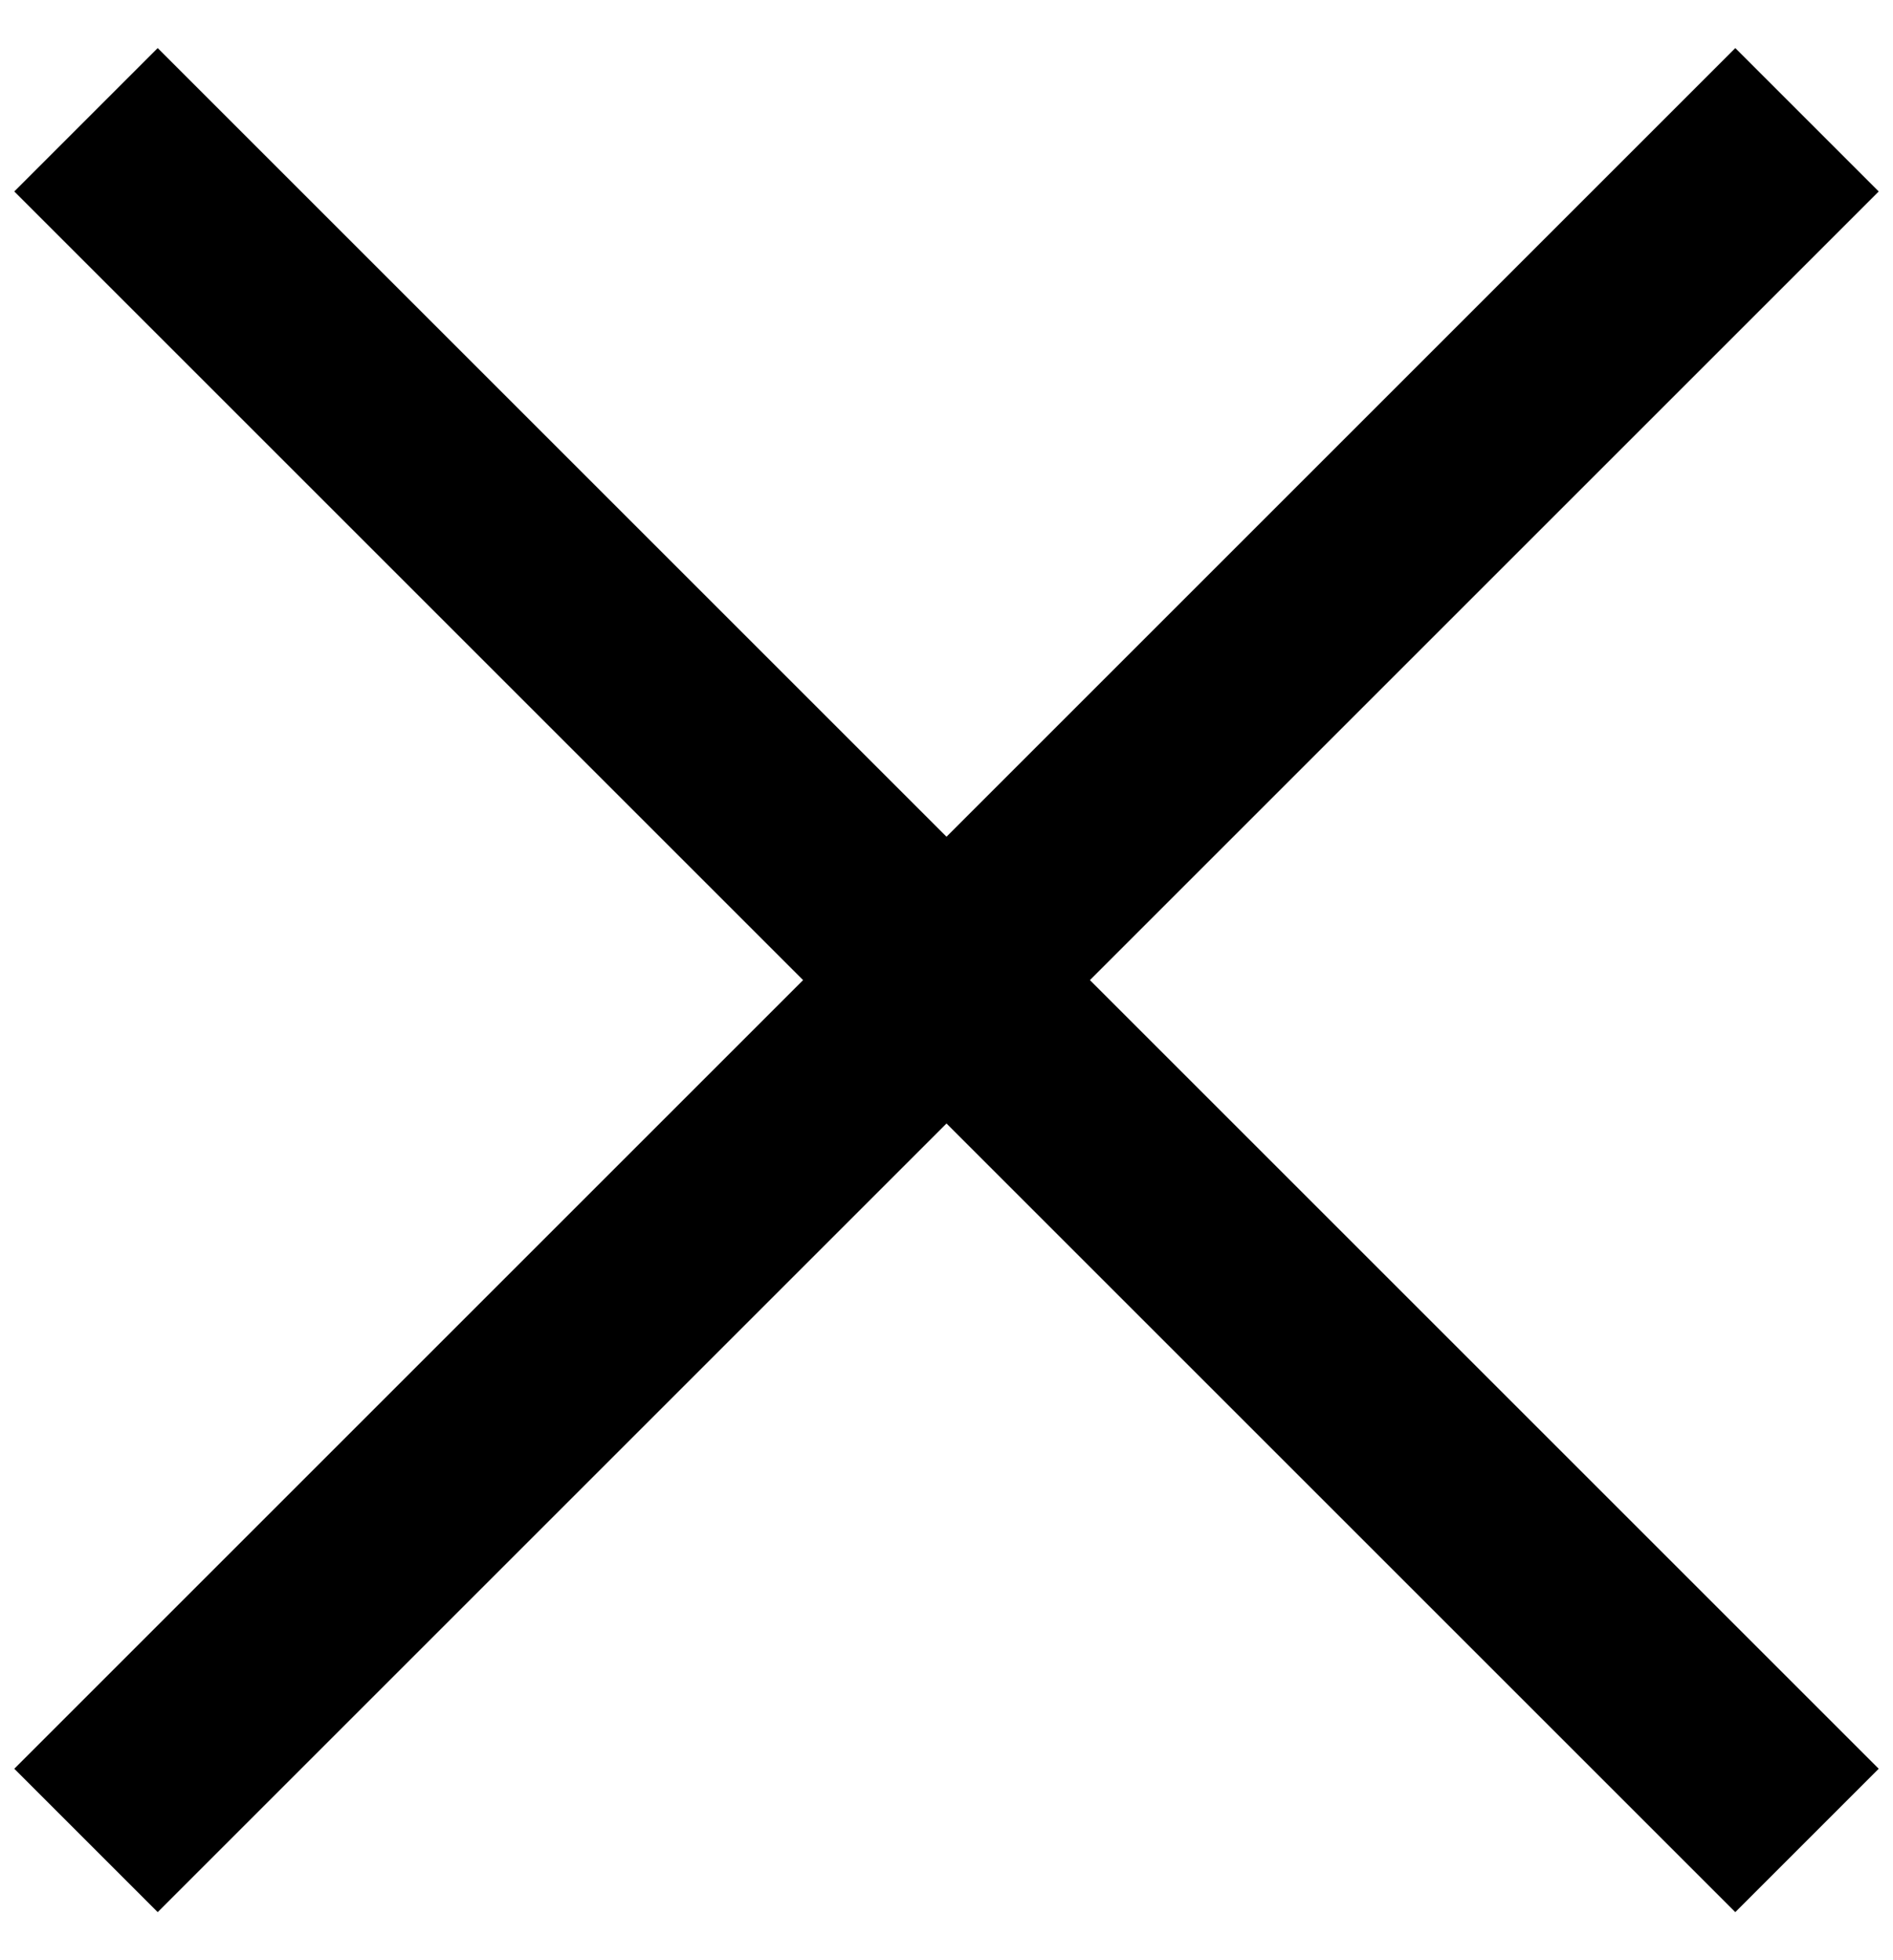 <?xml version="1.0" encoding="UTF-8"?>
<svg width="28px" height="29px" viewBox="0 0 28 29" version="1.1" xmlns="http://www.w3.org/2000/svg" xmlns:xlink="http://www.w3.org/1999/xlink">
    <!-- Generator: sketchtool 58 (101010) - https://sketch.com -->
    <title>F31173A9-032E-4CD8-A60B-8B93B402C058</title>
    <desc>Created with sketchtool.</desc>
    <g id="Page-1" stroke="none" stroke-width="1" fill="none" fill-rule="evenodd">
        <g id="Nav" transform="translate(-1478, -53)" fill="#000000">
            <g id="Group-26-Copy">
                <g id="Group-24" transform="translate(1478, 45)">
                    <g id="Close" transform="translate(0, 8)">
                        <rect id="Rectangle-Copy" transform="translate(14, 14.5) rotate(-315) translate(-14, -14.5) " x="-4" y="13" width="36" height="3"></rect>
                        <rect id="Rectangle-Copy-3" transform="translate(14, 14.5) scale(-1, 1) rotate(-315) translate(-14, -14.5) " x="-4" y="13" width="36" height="3"></rect>
                    </g>
                </g>
            </g>
        </g>
    </g>
</svg>